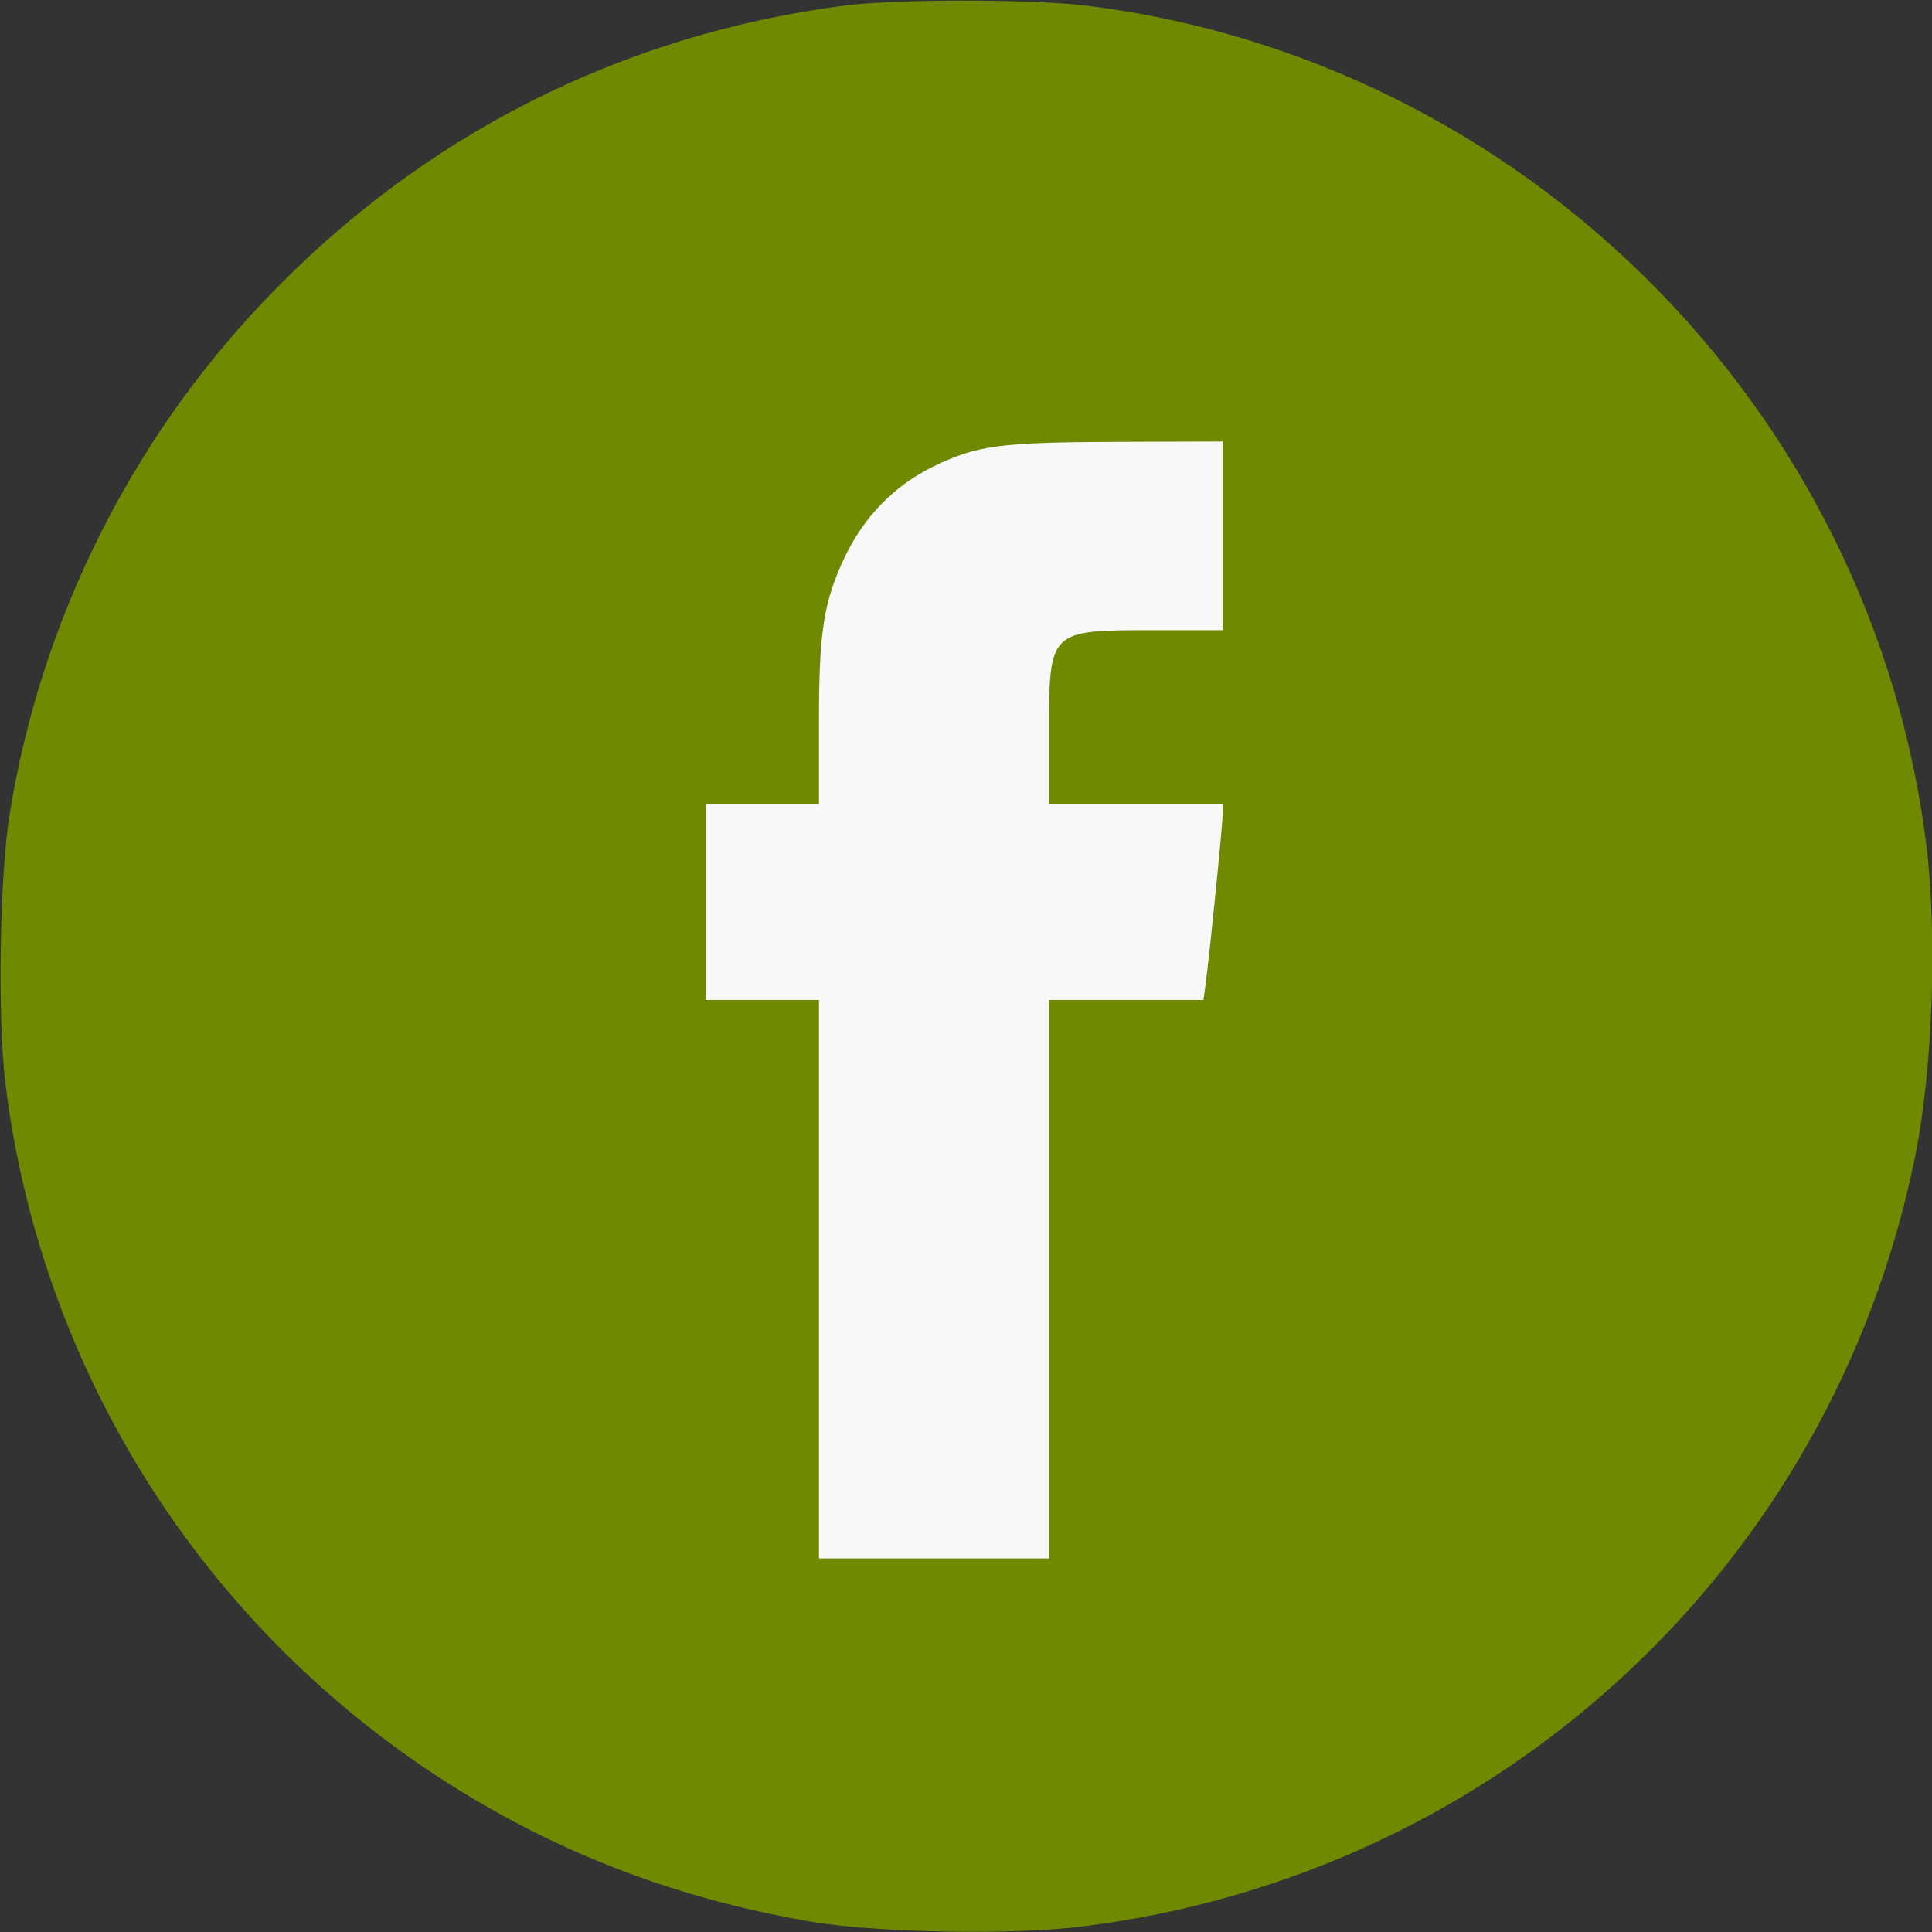 <svg xmlns="http://www.w3.org/2000/svg" fill="none" viewBox="0 0 40 40" height="40" width="40">
<rect x="0" y="0" width="40" height="40" fill="#333333" stroke="none"/>
<g clip-path="url(#clip0_363_2758)">
<circle fill="#F8F8F8" r="13" cy="20" cx="20"></circle>
<path fill="#6F8A02" d="M17.462 0.117C12.838 0.727 8.736 2.805 5.494 6.203C2.689 9.141 0.837 12.875 0.197 16.875C-0.006 18.125 -0.053 21.086 0.111 22.422C0.877 28.68 4.548 34.219 10.041 37.383C12.103 38.57 14.291 39.352 16.752 39.781C18.111 40.016 20.994 40.07 22.431 39.883C31.041 38.805 37.931 32.422 39.65 23.945C40.017 22.148 40.111 19.383 39.884 17.5C38.759 8.461 31.541 1.242 22.502 0.117C21.314 -0.023 18.587 -0.023 17.462 0.117ZM25.314 11.094V13.047H23.908C21.705 13.047 21.72 13.031 21.72 15.195V16.641H23.517H25.314V16.852C25.314 17.078 25.041 19.781 24.962 20.367L24.916 20.703H23.314H21.72V26.484V32.266H19.337H16.955V26.484V20.703H15.783H14.611V18.672V16.641H15.783H16.955V15C16.955 13.062 17.048 12.461 17.502 11.508C17.9 10.688 18.517 10.055 19.314 9.664C20.228 9.219 20.689 9.156 23.15 9.148L25.314 9.141V11.094Z"></path>
</g>
<defs>
<clipPath id="clip0_363_2758">
<rect fill="white" height="40" width="40"></rect>
</clipPath>
</defs>
</svg>
